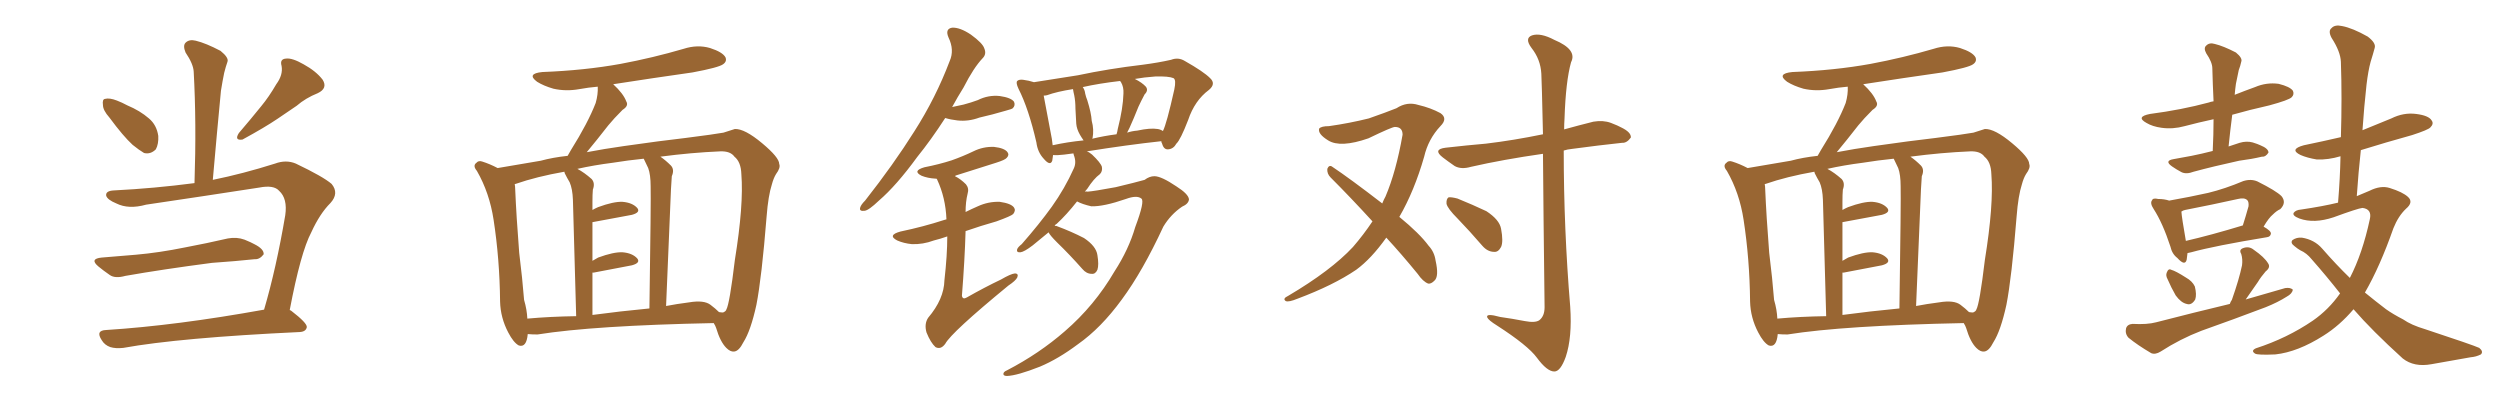 <svg xmlns="http://www.w3.org/2000/svg" xmlns:xlink="http://www.w3.org/1999/xlink" width="900" height="150"><path fill="#996633" padding="10" d="M39.40 42.33L39.40 42.33Q37.06 39.70 37.06 37.79L37.06 37.79Q36.77 35.74 37.79 35.60L37.79 35.60Q39.40 35.16 42.04 36.18L42.04 36.18Q43.95 36.91 45.85 37.94L45.85 37.94Q50.39 39.84 53.61 42.63L53.61 42.63Q56.40 44.97 56.98 48.93L56.98 48.93Q57.13 51.86 56.10 53.76L56.10 53.76Q54.20 55.66 51.86 55.08L51.86 55.08Q50.10 54.05 47.75 52.15L47.75 52.15Q44.38 49.07 39.40 42.33ZM36.62 92.72L36.62 92.72Q43.07 92.14 48.93 91.70L48.93 91.70Q57.28 90.97 66.65 89.06L66.65 89.06Q74.41 87.60 82.03 85.84L82.03 85.84Q85.25 85.25 88.04 86.28L88.04 86.28Q90.53 87.30 91.55 87.89L91.55 87.89Q95.07 89.65 94.92 91.55L94.92 91.55Q93.46 93.46 91.70 93.31L91.70 93.31Q84.81 94.04 76.32 94.63L76.32 94.63Q58.45 96.97 45.12 99.32L45.12 99.32Q41.46 100.34 39.55 99.02L39.55 99.02Q37.21 97.41 35.45 95.95L35.45 95.95Q32.08 93.16 36.62 92.72ZM95.07 111.47L95.07 111.47Q99.46 96.53 102.69 77.49L102.69 77.49Q103.56 71.48 100.49 68.70L100.49 68.70Q98.58 66.50 93.31 67.53L93.31 67.53Q73.39 70.61 52.59 73.68L52.59 73.68Q46.29 75.44 41.89 73.24L41.89 73.24Q38.67 71.92 38.23 70.46L38.23 70.46Q37.94 68.70 41.02 68.55L41.02 68.55Q55.52 67.82 70.02 65.92L70.02 65.92Q70.75 44.24 69.73 25.78L69.73 25.78Q69.58 23.00 66.80 18.90L66.80 18.90Q65.77 16.41 66.80 15.38L66.80 15.38Q68.12 14.06 70.46 14.65L70.46 14.65Q74.12 15.53 79.39 18.31L79.39 18.31Q82.47 20.80 81.88 22.27L81.88 22.27Q81.30 23.88 80.71 26.22L80.71 26.22Q80.13 29.00 79.54 32.67L79.54 32.67Q78.08 47.90 76.61 64.75L76.61 64.75Q87.45 62.55 99.02 58.89L99.02 58.89Q102.98 57.42 106.49 58.89L106.49 58.89Q116.31 63.57 119.38 66.21L119.38 66.21Q122.17 69.58 118.95 73.10L118.95 73.10Q115.14 76.90 112.06 83.64L112.06 83.64Q108.25 90.82 104.30 111.62L104.30 111.62Q104.74 111.77 104.88 111.91L104.88 111.91Q110.60 116.31 110.45 117.77L110.45 117.77Q110.16 119.38 107.96 119.53L107.96 119.53Q64.60 121.58 44.38 125.24L44.38 125.24Q41.60 125.54 39.70 124.95L39.70 124.95Q37.65 124.22 36.62 122.46L36.62 122.46Q34.28 118.95 38.23 118.80L38.23 118.80Q63.43 117.19 95.07 111.47ZM99.46 30.32L99.46 30.32L99.46 30.32Q101.95 26.95 101.37 23.73L101.37 23.73Q100.63 21.24 102.98 21.09L102.98 21.09Q105.18 20.80 109.28 23.14L109.28 23.14Q113.82 25.63 116.16 28.71L116.16 28.71Q118.07 31.79 114.40 33.54L114.40 33.54Q110.01 35.30 106.79 38.09L106.79 38.09Q103.42 40.43 99.90 42.77L99.90 42.77Q95.36 45.85 87.30 50.24L87.30 50.24Q84.23 50.68 85.99 47.90L85.99 47.90Q90.38 42.77 94.04 38.23L94.04 38.23Q96.83 34.86 99.46 30.32ZM189.99 120.26L189.99 120.26Q189.55 125.24 186.77 124.37L186.77 124.37Q184.86 123.34 182.96 119.68L182.96 119.68Q180.18 114.40 180.03 108.54L180.03 108.54Q179.88 93.31 177.69 79.10L177.69 79.10Q176.22 69.43 171.68 61.52L171.68 61.52Q170.07 59.62 171.53 58.59L171.53 58.59Q172.27 57.71 173.58 58.15L173.58 58.15Q176.37 59.03 179.15 60.50L179.15 60.50Q184.42 59.62 194.68 57.86L194.68 57.86Q198.93 56.69 204.35 56.10L204.35 56.10Q204.93 55.08 205.52 54.05L205.52 54.05Q211.67 44.24 214.45 37.06L214.45 37.06Q215.33 33.98 215.19 31.20L215.19 31.20Q211.82 31.49 208.59 32.08L208.59 32.08Q203.76 32.96 199.22 31.93L199.22 31.93Q195.70 30.91 193.36 29.44L193.36 29.44Q189.40 26.51 195.26 25.93L195.26 25.93Q210.50 25.34 223.39 23.00L223.39 23.00Q235.11 20.80 246.09 17.58L246.09 17.58Q251.07 15.97 255.62 17.29L255.62 17.29Q260.16 18.75 261.18 20.65L261.18 20.65Q261.77 22.12 260.30 23.14L260.30 23.14Q258.69 24.32 249.32 26.07L249.32 26.07Q234.81 28.13 220.75 30.32L220.75 30.32Q224.41 33.69 225.44 36.47L225.44 36.47Q226.46 38.09 224.12 39.55L224.12 39.55Q220.90 42.77 218.99 45.12L218.99 45.12Q214.89 50.39 211.23 54.79L211.23 54.79Q217.38 53.61 224.56 52.59L224.56 52.59Q237.89 50.68 246.83 49.66L246.83 49.66Q257.23 48.34 260.45 47.75L260.45 47.75Q263.96 46.58 264.55 46.44L264.55 46.44Q268.07 46.29 274.37 51.56L274.37 51.56Q280.52 56.69 280.52 59.03L280.52 59.03Q281.10 60.35 279.35 62.70L279.35 62.70Q278.47 64.16 277.88 66.36L277.88 66.36Q276.56 70.46 275.98 77.93L275.98 77.93Q274.22 99.90 272.31 109.72L272.31 109.72Q270.26 119.09 267.63 123.19L267.63 123.19Q266.02 126.42 264.26 126.56L264.26 126.56Q262.94 126.71 261.47 125.24L261.47 125.24Q259.28 123.05 257.81 118.07L257.81 118.07Q257.52 117.19 256.93 116.31L256.93 116.31Q213.72 117.19 193.51 120.41L193.51 120.41Q191.46 120.41 189.99 120.26ZM255.76 109.72L255.76 109.72Q257.52 111.04 258.84 112.35L258.84 112.35Q259.72 112.50 260.30 112.50L260.30 112.50Q261.33 112.06 261.47 111.47L261.47 111.47Q262.65 109.42 264.55 93.60L264.55 93.60Q267.77 73.68 266.89 62.70L266.89 62.70Q266.75 58.30 264.40 56.40L264.40 56.40Q262.94 54.35 259.28 54.49L259.28 54.49Q248.88 54.93 237.74 56.40L237.74 56.40Q239.65 57.71 241.55 59.62L241.55 59.62Q242.87 61.08 241.85 63.43L241.85 63.43Q241.70 65.33 241.55 68.12L241.55 68.12Q240.82 86.28 239.79 110.16L239.79 110.16Q243.60 109.42 248.14 108.84L248.14 108.84Q253.42 107.96 255.76 109.72ZM213.28 113.38L213.28 113.38Q223.10 112.06 233.79 111.04L233.79 111.04Q234.38 71.63 234.23 67.09L234.23 67.09Q234.23 62.84 233.35 60.50L233.35 60.50Q232.62 58.89 231.74 57.13L231.74 57.13Q226.03 57.71 220.61 58.59L220.61 58.59Q213.72 59.47 207.86 60.79L207.86 60.79Q210.35 62.11 212.99 64.45L212.99 64.45Q214.31 65.92 213.43 68.26L213.43 68.26Q213.28 70.02 213.28 72.66L213.28 72.66Q213.28 74.12 213.28 75.59L213.28 75.59Q214.31 75 215.33 74.56L215.33 74.56Q220.90 72.51 224.12 72.66L224.12 72.66Q227.64 72.95 229.39 74.85L229.39 74.85Q230.71 76.46 227.49 77.34L227.49 77.34Q221.34 78.52 213.28 79.98L213.28 79.98Q213.28 86.43 213.28 93.90L213.28 93.90Q214.31 93.31 215.33 92.72L215.33 92.72Q220.90 90.67 224.12 90.82L224.12 90.82Q227.64 91.11 229.39 93.02L229.39 93.02Q230.71 94.63 227.49 95.51L227.49 95.51Q221.63 96.68 213.72 98.14L213.72 98.14Q213.43 98.14 213.28 98.14L213.28 98.14Q213.28 105.32 213.28 113.38ZM189.84 114.70L189.84 114.70L189.84 114.70Q198.05 113.96 207.42 113.82L207.42 113.82Q206.40 76.32 206.25 71.92L206.25 71.92Q206.10 67.97 205.08 65.63L205.08 65.63Q204.20 64.16 203.32 62.40L203.32 62.40Q203.17 61.96 203.17 61.82L203.17 61.82Q193.21 63.57 185.60 66.21L185.60 66.21Q185.30 66.21 185.30 66.36L185.30 66.36Q185.45 67.09 185.45 67.68L185.45 67.68Q185.89 78.08 186.91 90.97L186.91 90.97Q188.09 100.49 188.67 107.96L188.67 107.96Q189.70 111.47 189.84 114.70ZM408.69 81.74L408.69 81.74Q412.21 72.36 410.89 71.48L410.89 71.48Q409.28 70.17 405.32 71.63L405.32 71.63Q397.27 74.41 392.87 74.27L392.87 74.27Q389.65 73.54 387.74 72.51L387.74 72.51Q383.94 77.34 380.42 80.57L380.42 80.57Q379.83 80.86 379.69 81.30L379.69 81.30Q380.42 81.30 380.57 81.45L380.57 81.45Q385.69 83.35 390.23 85.69L390.23 85.69Q394.63 88.62 395.07 91.85L395.07 91.85Q395.65 95.36 395.07 97.12L395.07 97.12Q394.34 98.73 393.02 98.58L393.02 98.58Q391.11 98.58 389.65 96.83L389.65 96.83Q385.11 91.70 380.57 87.30L380.57 87.30Q377.93 84.67 377.49 83.64L377.49 83.64Q374.12 86.43 371.78 88.33L371.78 88.33Q368.70 90.67 367.38 90.82L367.38 90.82Q365.77 90.97 366.21 89.65L366.21 89.65Q366.50 88.92 367.82 87.89L367.82 87.89Q374.12 80.71 378.66 74.41L378.66 74.41Q383.35 67.82 386.57 60.64L386.57 60.64Q387.60 58.45 386.57 55.81L386.57 55.81Q386.43 55.37 386.43 55.22L386.43 55.22Q384.52 55.52 383.06 55.66L383.06 55.66Q380.57 55.96 379.10 55.81L379.10 55.81Q378.96 56.98 378.81 57.86L378.81 57.86Q378.08 59.91 375.73 57.13L375.73 57.13Q373.54 54.79 373.10 51.27L373.10 51.27Q370.31 39.11 366.65 31.93L366.65 31.93Q365.63 29.74 366.21 29.15L366.21 29.15Q366.80 28.56 368.26 28.71L368.26 28.71Q370.46 29.00 372.22 29.59L372.22 29.59Q378.81 28.56 388.04 27.10L388.04 27.10Q399.02 24.76 411.47 23.29L411.47 23.29Q417.04 22.56 421.58 21.53L421.58 21.53Q424.22 20.51 426.56 21.97L426.56 21.97Q433.30 25.78 435.64 28.13L435.64 28.13Q437.84 30.18 435.21 32.37L435.21 32.37Q430.08 36.18 427.73 43.21L427.73 43.21Q424.95 50.39 423.49 51.71L423.49 51.71Q422.46 53.61 420.56 53.76L420.56 53.76Q418.95 53.91 418.36 51.71L418.36 51.71Q418.07 51.27 418.07 50.83L418.07 50.83Q405.91 52.15 391.26 54.49L391.26 54.49Q392.14 54.79 393.16 55.66L393.16 55.66Q396.24 58.59 396.68 60.06L396.68 60.06Q396.97 61.67 395.95 62.70L395.95 62.70Q393.75 64.31 391.41 67.97L391.41 67.97Q390.97 68.41 390.53 68.99L390.53 68.99Q390.97 68.85 391.55 68.99L391.55 68.99Q393.75 68.85 401.66 67.38L401.66 67.38Q408.98 65.63 412.06 64.75L412.06 64.75Q413.82 63.43 415.58 63.43L415.58 63.43Q418.07 63.43 423.49 67.09L423.49 67.09Q427.88 69.87 428.03 71.78L428.03 71.78Q427.88 73.39 425.54 74.41L425.54 74.41Q421.44 77.20 418.80 81.59L418.80 81.59Q411.33 97.71 403.86 107.81L403.86 107.81Q396.39 118.07 388.04 123.93L388.04 123.93Q381.01 129.20 374.41 131.98L374.41 131.98Q366.21 135.21 362.55 135.35L362.55 135.35Q361.38 135.35 361.23 134.77L361.23 134.77Q361.08 133.89 362.55 133.30L362.55 133.30Q374.12 127.29 383.35 119.24L383.35 119.24Q394.04 110.01 401.22 97.71L401.22 97.71Q406.35 89.79 408.69 81.74ZM416.75 46.44L416.75 46.44Q417.77 46.58 418.65 47.17L418.65 47.17Q419.97 44.68 422.75 32.23L422.75 32.23Q423.49 28.71 422.46 28.13L422.46 28.13Q420.70 27.39 415.87 27.54L415.87 27.54Q411.77 27.83 408.54 28.42L408.54 28.42Q411.18 29.74 412.50 31.20L412.50 31.20Q413.53 32.52 412.06 33.98L412.06 33.98Q410.74 36.47 409.86 38.38L409.86 38.38Q408.11 42.77 406.64 46.00L406.64 46.00Q406.20 46.88 405.76 47.75L405.76 47.75Q407.52 47.17 409.42 47.02L409.42 47.02Q414.11 46.00 416.75 46.44ZM393.16 49.95L393.16 49.95Q397.41 48.93 401.95 48.34L401.95 48.34Q402.25 47.46 402.39 46.44L402.39 46.44Q404.30 38.96 404.44 33.69L404.44 33.69Q404.59 31.35 403.56 29.59L403.56 29.59Q403.27 29.30 403.27 29.15L403.27 29.15Q395.65 30.03 389.79 31.35L389.79 31.35Q390.53 32.37 390.67 33.69L390.67 33.69Q390.97 35.01 391.41 36.04L391.41 36.04Q392.87 40.72 393.02 43.51L393.02 43.51Q393.90 46.58 393.31 49.80L393.31 49.80Q393.16 49.80 393.16 49.95ZM378.96 52.29L378.96 52.29Q384.23 51.12 390.09 50.54L390.09 50.54Q389.36 49.51 388.77 48.49L388.77 48.49Q387.60 46.44 387.45 44.53L387.45 44.53Q387.30 42.19 387.16 39.11L387.16 39.11Q387.16 36.47 386.72 34.28L386.72 34.28Q386.43 33.11 386.28 32.08L386.28 32.08Q380.57 32.96 376.90 34.28L376.90 34.28Q376.32 34.42 375.73 34.42L375.73 34.42Q376.46 38.53 378.66 49.95L378.66 49.95Q378.81 51.27 378.96 52.29ZM340.28 42.48L340.28 42.48Q335.16 50.39 330.18 56.54L330.18 56.54Q322.71 66.80 316.41 72.22L316.41 72.22Q312.74 75.73 311.28 75.88L311.28 75.88Q309.23 76.17 309.67 74.71L309.67 74.71Q309.96 73.68 311.43 72.22L311.43 72.22Q321.68 59.18 329.15 47.31L329.15 47.31Q336.91 35.16 341.89 21.97L341.89 21.97Q343.65 18.02 341.46 13.48L341.46 13.48Q340.14 10.40 342.77 9.96L342.77 9.96Q345.56 9.81 349.51 12.45L349.51 12.45Q353.76 15.53 354.35 17.43L354.35 17.43Q355.22 19.48 353.76 20.95L353.76 20.95Q350.54 24.32 346.88 31.49L346.88 31.49Q344.68 35.01 342.77 38.53L342.77 38.53Q344.97 38.09 346.88 37.65L346.88 37.65Q349.66 36.91 352.00 36.04L352.00 36.04Q355.81 34.13 359.91 34.57L359.91 34.57Q364.01 35.16 365.04 36.62L365.04 36.62Q365.63 37.94 364.60 38.96L364.60 38.96Q364.31 39.26 362.11 39.84L362.11 39.84Q357.13 41.31 352.59 42.33L352.59 42.33Q348.63 43.80 344.68 43.36L344.68 43.36Q342.19 43.07 340.28 42.48ZM341.02 85.11L341.02 85.11L341.02 85.11Q338.53 85.99 336.18 86.57L336.18 86.57Q332.23 88.04 328.27 87.89L328.27 87.89Q325.34 87.60 323.00 86.57L323.00 86.57Q319.34 84.67 324.17 83.35L324.17 83.35Q332.52 81.59 339.70 79.25L339.70 79.25Q340.14 79.10 340.72 78.96L340.72 78.96Q340.43 71.19 337.35 64.60L337.35 64.60Q337.21 64.31 337.06 64.31L337.06 64.31Q336.77 64.31 336.77 64.31L336.77 64.31Q333.98 64.16 331.79 63.28L331.79 63.28Q328.27 61.52 332.81 60.21L332.81 60.21Q338.09 59.18 342.63 57.71L342.63 57.71Q346.73 56.25 350.39 54.49L350.39 54.49Q353.91 52.73 357.86 52.88L357.86 52.88Q361.67 53.32 362.70 54.79L362.70 54.79Q363.43 55.81 362.40 56.84L362.40 56.84Q361.82 57.57 358.59 58.59L358.59 58.59Q351.27 60.94 344.24 63.13L344.24 63.13Q343.80 63.28 343.80 63.43L343.80 63.43Q345.85 64.45 347.75 66.36L347.75 66.36Q348.93 67.82 348.34 69.73L348.34 69.73Q347.61 72.66 347.61 76.32L347.61 76.32Q349.66 75.29 352.00 74.27L352.00 74.27Q355.81 72.51 359.91 72.66L359.91 72.66Q364.01 73.24 365.04 74.71L365.04 74.71Q365.77 75.73 364.75 77.05L364.75 77.05Q364.01 77.78 358.74 79.69L358.74 79.69Q353.03 81.30 347.61 83.20L347.61 83.20Q347.31 93.60 346.29 106.49L346.29 106.49Q346.58 107.96 348.05 107.08L348.05 107.08Q354.49 103.42 360.35 100.63L360.35 100.63Q363.87 98.58 365.33 98.44L365.33 98.44Q366.80 98.44 366.21 99.90L366.21 99.90Q365.63 101.07 362.99 102.83L362.99 102.83Q342.48 119.68 340.28 123.78L340.28 123.78Q338.67 125.98 336.77 124.95L336.77 124.95Q335.01 123.34 333.54 119.68L333.54 119.68Q332.67 116.60 334.13 114.40L334.13 114.40Q339.84 107.67 339.99 100.93L339.99 100.93Q341.02 91.85 341.02 85.11ZM524.71 78.66L524.71 78.66Q521.19 75.15 520.75 73.39L520.75 73.39Q520.61 71.63 521.48 71.04L521.48 71.04Q522.51 70.90 524.71 71.48L524.71 71.48Q530.13 73.68 535.11 76.03L535.11 76.03Q539.79 79.10 540.38 82.32L540.38 82.32Q541.26 87.01 540.38 88.92L540.38 88.92Q539.36 90.82 537.89 90.67L537.89 90.67Q535.55 90.67 533.64 88.48L533.64 88.48Q529.10 83.20 524.71 78.66ZM499.07 85.55L499.07 85.55Q493.65 93.16 488.23 97.12L488.23 97.12Q480.03 102.69 467.14 107.52L467.14 107.52Q463.92 108.84 462.89 108.40L462.89 108.40Q461.57 107.52 463.77 106.49L463.77 106.49Q479.15 97.41 487.06 88.92L487.06 88.92Q490.87 84.52 494.09 79.69L494.09 79.69Q486.18 71.04 479.00 63.87L479.00 63.87Q477.69 62.55 477.83 60.79L477.83 60.79Q478.42 59.33 479.44 59.91L479.44 59.91Q486.04 64.31 497.61 73.24L497.61 73.24Q498.19 71.78 498.78 70.75L498.78 70.75Q502.59 61.82 504.93 48.49L504.93 48.49Q504.93 45.70 502.15 45.70L502.15 45.70Q501.12 45.70 492.63 49.80L492.63 49.80Q482.52 53.32 478.13 50.54L478.13 50.54Q474.32 48.19 474.90 46.29L474.90 46.29Q475.63 45.41 478.42 45.41L478.42 45.41Q485.74 44.38 492.77 42.63L492.77 42.63Q499.07 40.43 502.73 38.96L502.73 38.96Q506.54 36.47 510.64 37.79L510.64 37.79Q515.04 38.82 518.55 40.72L518.55 40.72Q521.34 42.63 518.55 45.41L518.55 45.41Q514.16 50.10 512.70 56.40L512.70 56.40Q509.18 68.70 503.76 78.08L503.76 78.08Q511.08 84.08 514.31 88.48L514.31 88.48Q516.36 90.67 516.80 93.75L516.80 93.75Q518.12 99.61 516.36 101.07L516.36 101.07Q515.19 102.25 514.16 102.10L514.16 102.10Q512.26 101.37 510.35 98.58L510.35 98.58Q504.49 91.41 499.07 85.55ZM555.47 55.37L555.47 55.37L555.47 55.37Q541.11 57.42 529.54 60.06L529.54 60.06Q526.03 61.08 523.68 59.77L523.68 59.77Q521.34 58.15 519.43 56.69L519.43 56.69Q515.63 53.76 520.46 53.17L520.46 53.17Q528.22 52.29 534.96 51.71L534.96 51.71Q544.78 50.54 555.47 48.34L555.47 48.34Q555.03 28.86 554.88 26.51L554.88 26.51Q554.59 21.39 551.37 17.29L551.37 17.29Q548.73 13.77 551.51 12.74L551.51 12.74Q554.59 11.72 559.57 14.36L559.57 14.36Q567.92 17.87 565.58 22.41L565.58 22.41Q563.67 29.30 563.23 42.63L563.23 42.63Q563.09 44.68 563.09 46.58L563.09 46.58Q568.36 45.12 573.63 43.80L573.63 43.80Q577.15 43.21 579.93 44.24L579.93 44.24Q582.57 45.26 583.59 45.85L583.59 45.85Q587.26 47.61 587.11 49.51L587.11 49.51Q585.64 51.56 583.89 51.42L583.89 51.42Q575.68 52.29 565.87 53.61L565.87 53.61Q564.26 53.76 562.94 54.20L562.94 54.20Q562.94 82.32 565.28 110.45L565.28 110.45Q566.02 121.44 563.67 128.47L563.67 128.47Q561.77 133.74 559.57 133.74L559.57 133.74Q556.93 133.74 553.27 128.76L553.27 128.76Q550.05 124.37 538.92 117.19L538.92 117.19Q535.84 115.28 535.40 114.26L535.40 114.26Q534.81 112.65 540.09 114.11L540.09 114.11Q544.34 114.70 548.88 115.58L548.88 115.58Q552.69 116.31 554.15 115.28L554.15 115.28Q556.05 113.82 556.05 110.60L556.05 110.60Q555.62 75.73 555.47 55.37ZM639.99 120.26L639.99 120.26Q639.55 125.24 636.77 124.37L636.77 124.37Q634.86 123.34 632.96 119.68L632.96 119.68Q630.18 114.40 630.03 108.54L630.03 108.54Q629.88 93.31 627.69 79.10L627.69 79.10Q626.22 69.43 621.68 61.52L621.68 61.52Q620.07 59.62 621.53 58.59L621.53 58.59Q622.27 57.71 623.58 58.15L623.58 58.15Q626.37 59.03 629.15 60.50L629.15 60.50Q634.42 59.62 644.68 57.86L644.68 57.86Q648.93 56.69 654.35 56.10L654.35 56.10Q654.93 55.08 655.52 54.05L655.52 54.05Q661.67 44.24 664.45 37.06L664.45 37.06Q665.33 33.98 665.19 31.20L665.19 31.20Q661.82 31.49 658.59 32.08L658.59 32.08Q653.76 32.96 649.22 31.93L649.22 31.93Q645.70 30.91 643.36 29.44L643.36 29.44Q639.40 26.51 645.26 25.93L645.26 25.93Q660.50 25.34 673.39 23.00L673.39 23.00Q685.11 20.80 696.09 17.58L696.09 17.58Q701.07 15.97 705.62 17.29L705.62 17.29Q710.16 18.75 711.18 20.65L711.18 20.65Q711.77 22.12 710.30 23.14L710.30 23.14Q708.69 24.32 699.32 26.07L699.32 26.07Q684.81 28.13 670.75 30.32L670.75 30.32Q674.41 33.69 675.44 36.47L675.44 36.47Q676.46 38.09 674.12 39.55L674.12 39.55Q670.90 42.77 668.99 45.12L668.99 45.12Q664.89 50.39 661.23 54.79L661.23 54.79Q667.38 53.61 674.56 52.59L674.56 52.59Q687.89 50.68 696.83 49.66L696.83 49.66Q707.23 48.34 710.45 47.75L710.45 47.75Q713.96 46.58 714.55 46.44L714.55 46.44Q718.07 46.29 724.37 51.56L724.37 51.56Q730.52 56.69 730.52 59.03L730.52 59.03Q731.10 60.35 729.35 62.70L729.35 62.70Q728.47 64.16 727.88 66.36L727.88 66.36Q726.56 70.46 725.98 77.93L725.98 77.93Q724.22 99.90 722.31 109.72L722.31 109.72Q720.26 119.09 717.63 123.19L717.63 123.19Q716.02 126.42 714.26 126.56L714.26 126.56Q712.94 126.71 711.47 125.24L711.47 125.24Q709.28 123.05 707.81 118.07L707.81 118.07Q707.52 117.19 706.93 116.31L706.93 116.31Q663.72 117.19 643.51 120.41L643.51 120.41Q641.46 120.41 639.99 120.26ZM705.76 109.72L705.76 109.72Q707.52 111.04 708.84 112.35L708.84 112.35Q709.72 112.50 710.30 112.50L710.30 112.50Q711.33 112.06 711.47 111.47L711.47 111.47Q712.65 109.42 714.55 93.60L714.55 93.60Q717.77 73.68 716.89 62.70L716.89 62.70Q716.75 58.30 714.40 56.40L714.40 56.40Q712.94 54.35 709.28 54.49L709.28 54.49Q698.88 54.93 687.74 56.40L687.74 56.40Q689.65 57.71 691.55 59.62L691.55 59.62Q692.87 61.08 691.85 63.43L691.85 63.43Q691.70 65.33 691.55 68.12L691.55 68.12Q690.82 86.28 689.79 110.16L689.79 110.16Q693.60 109.42 698.14 108.84L698.14 108.84Q703.42 107.96 705.76 109.72ZM663.28 113.38L663.28 113.38Q673.10 112.06 683.79 111.04L683.79 111.04Q684.38 71.63 684.23 67.09L684.23 67.09Q684.23 62.84 683.35 60.50L683.35 60.50Q682.62 58.89 681.74 57.13L681.74 57.13Q676.03 57.71 670.61 58.59L670.61 58.59Q663.72 59.47 657.86 60.79L657.86 60.79Q660.35 62.11 662.99 64.45L662.99 64.45Q664.31 65.92 663.43 68.26L663.43 68.26Q663.28 70.02 663.28 72.66L663.28 72.66Q663.28 74.12 663.28 75.59L663.28 75.59Q664.31 75 665.33 74.56L665.33 74.56Q670.90 72.51 674.12 72.66L674.12 72.66Q677.64 72.95 679.39 74.85L679.39 74.85Q680.71 76.46 677.49 77.34L677.49 77.34Q671.34 78.52 663.28 79.98L663.28 79.98Q663.28 86.43 663.28 93.90L663.28 93.90Q664.31 93.31 665.33 92.72L665.33 92.72Q670.90 90.67 674.12 90.82L674.12 90.82Q677.64 91.11 679.39 93.02L679.39 93.02Q680.71 94.63 677.49 95.51L677.49 95.51Q671.63 96.68 663.72 98.14L663.72 98.14Q663.43 98.14 663.28 98.14L663.28 98.14Q663.28 105.32 663.28 113.38ZM639.84 114.70L639.84 114.70L639.84 114.70Q648.05 113.96 657.42 113.82L657.42 113.82Q656.40 76.32 656.25 71.92L656.25 71.92Q656.10 67.97 655.08 65.63L655.08 65.63Q654.20 64.16 653.32 62.40L653.32 62.40Q653.17 61.96 653.17 61.82L653.17 61.82Q643.21 63.57 635.60 66.21L635.60 66.21Q635.30 66.21 635.30 66.36L635.30 66.36Q635.45 67.09 635.45 67.68L635.45 67.68Q635.89 78.08 636.91 90.97L636.91 90.97Q638.09 100.49 638.67 107.96L638.67 107.96Q639.70 111.47 639.84 114.70ZM796.58 54.35L796.58 54.35Q796.88 48.34 796.88 42.92L796.88 42.92Q791.46 44.09 786.47 45.41L786.47 45.41Q782.23 46.58 778.13 46.00L778.13 46.00Q774.90 45.56 772.71 44.24L772.71 44.24Q768.75 42.04 774.02 41.02L774.02 41.02Q785.30 39.55 795.12 36.91L795.12 36.91Q795.85 36.62 796.88 36.47L796.88 36.47Q796.58 30.32 796.44 24.61L796.44 24.61Q796.44 22.41 794.24 19.19L794.24 19.19Q793.21 17.29 794.24 16.41L794.24 16.41Q795.41 15.23 797.31 15.82L797.31 15.82Q800.39 16.55 804.93 18.90L804.93 18.90Q807.42 20.95 806.84 22.27L806.84 22.27Q806.54 23.73 805.96 25.20L805.96 25.20Q805.52 27.39 804.93 30.18L804.93 30.18Q804.64 32.23 804.49 34.13L804.49 34.13Q808.15 32.67 811.82 31.35L811.82 31.35Q815.92 29.59 820.31 30.18L820.31 30.18Q824.41 31.20 825.44 32.67L825.44 32.67Q826.03 33.98 825 35.01L825 35.01Q823.97 36.04 816.94 37.94L816.94 37.94Q809.77 39.55 803.61 41.31L803.61 41.31Q802.88 46.88 802.29 52.73L802.29 52.73Q804.35 52.00 806.25 51.42L806.25 51.42Q808.74 50.68 810.94 51.27L810.94 51.27Q812.84 51.86 813.72 52.29L813.72 52.29Q816.65 53.47 816.65 54.93L816.65 54.93Q815.63 56.54 814.31 56.40L814.31 56.40Q810.64 57.28 806.10 57.86L806.10 57.86Q796.73 59.91 789.70 61.82L789.70 61.82Q787.06 62.84 785.30 61.96L785.30 61.96Q783.40 60.94 781.93 59.91L781.93 59.91Q779.00 57.86 782.52 57.28L782.52 57.28Q785.89 56.69 788.96 56.10L788.96 56.10Q792.63 55.37 796.58 54.35ZM787.50 91.11L787.50 91.11Q787.35 92.43 787.21 93.46L787.21 93.46Q786.62 95.95 783.84 92.87L783.84 92.87Q781.93 91.41 781.35 88.77L781.35 88.77Q778.56 80.27 775.34 75.29L775.34 75.29Q773.88 73.10 774.76 72.07L774.76 72.07Q775.05 71.19 776.95 71.63L776.95 71.63Q779.15 71.63 780.91 72.22L780.91 72.22Q788.38 70.90 794.97 69.43L794.97 69.43Q800.98 67.97 807.57 65.19L807.57 65.19Q810.35 64.31 812.70 65.33L812.70 65.33Q819.43 68.70 821.34 70.61L821.34 70.61Q823.24 72.95 820.90 75.29L820.90 75.29Q819.58 75.88 818.26 77.20L818.26 77.20Q816.80 78.37 814.89 81.59L814.89 81.59Q817.53 83.06 817.53 84.08L817.53 84.08Q817.38 85.25 816.06 85.40L816.06 85.40Q797.31 88.48 788.82 90.82L788.82 90.82Q788.09 90.97 787.50 91.11ZM786.91 86.72L786.91 86.72Q795.85 84.67 807.42 81.15L807.42 81.15Q808.45 77.93 809.47 74.27L809.47 74.27Q809.62 72.66 809.03 72.07L809.03 72.07Q808.01 71.04 805.66 71.63L805.66 71.63Q796.44 73.68 786.62 75.59L786.62 75.59Q785.89 75.73 785.30 76.17L785.30 76.17Q785.45 78.37 786.91 86.72ZM780.32 100.49L780.32 100.49Q779.59 99.17 780.03 98.14L780.03 98.14Q780.62 96.53 781.64 97.12L781.64 97.12Q783.25 97.56 786.91 99.90L786.91 99.90Q789.26 101.22 790.14 103.13L790.14 103.13Q790.87 106.05 790.28 107.81L790.28 107.81Q788.96 110.01 787.21 109.42L787.21 109.42Q785.16 108.98 783.25 106.35L783.25 106.35Q781.64 103.56 780.32 100.49ZM802.73 109.42L802.73 109.42Q803.03 108.54 803.47 107.96L803.47 107.96Q806.10 100.49 807.13 95.51L807.13 95.51Q807.42 93.31 806.84 91.41L806.84 91.41Q805.96 89.94 807.42 89.36L807.42 89.36Q809.62 88.48 811.38 89.94L811.38 89.94Q815.19 92.58 816.50 94.78L816.50 94.78Q817.53 96.24 815.63 97.71L815.63 97.71Q813.87 99.76 812.84 101.51L812.84 101.51Q810.35 105.03 808.45 107.81L808.45 107.81Q815.92 105.62 822.66 103.71L822.66 103.71Q824.56 103.42 825.44 104.30L825.44 104.30Q825.15 105.76 823.24 106.79L823.24 106.79Q820.02 108.84 815.63 110.60L815.63 110.60Q804.05 114.99 792.48 119.09L792.48 119.09Q784.86 122.02 777.83 126.56L777.83 126.56Q775.93 127.73 774.46 127.15L774.46 127.15Q769.48 124.22 766.26 121.58L766.26 121.58Q764.94 120.12 765.38 118.21L765.38 118.21Q765.82 116.75 767.72 116.60L767.72 116.60Q773.00 116.89 776.22 116.02L776.22 116.02Q789.84 112.50 802.73 109.42ZM847.27 111.33L847.27 111.33L847.27 111.33Q842.29 117.19 836.43 120.85L836.43 120.85Q827.20 126.71 819.14 127.59L819.14 127.59Q812.70 127.88 811.82 127.29L811.82 127.29Q810.21 126.27 812.11 125.39L812.11 125.39Q823.39 121.73 832.62 115.43L832.62 115.43Q838.33 111.47 842.43 105.62L842.43 105.62Q837.60 99.46 832.18 93.31L832.18 93.31Q830.42 91.11 828.08 90.09L828.08 90.09Q827.05 89.50 826.03 88.62L826.03 88.62Q824.41 87.45 825.29 86.43L825.29 86.43Q826.76 85.40 828.66 85.55L828.66 85.55Q833.20 86.28 835.99 89.50L835.99 89.50Q840.97 95.21 845.95 100.05L845.95 100.05Q850.49 91.26 853.13 78.96L853.13 78.96Q854.00 75.29 850.49 74.85L850.49 74.85Q848.88 75 840.09 78.22L840.09 78.22Q833.06 80.57 827.78 78.66L827.78 78.66Q825.15 77.64 825.73 76.61L825.73 76.61Q826.46 75.59 828.37 75.44L828.37 75.44Q836.28 74.27 841.70 72.95L841.70 72.95Q842.43 64.16 842.58 56.25L842.58 56.25Q838.18 57.57 834.08 57.42L834.08 57.42Q830.57 56.84 828.22 55.81L828.22 55.81Q823.97 53.76 829.39 52.29L829.39 52.29Q836.43 50.83 842.72 49.37L842.72 49.37Q843.16 35.16 842.72 22.27L842.72 22.27Q842.58 18.60 839.36 13.62L839.36 13.62Q838.04 11.13 839.36 10.11L839.36 10.11Q840.53 8.79 843.16 9.38L843.16 9.38Q846.97 10.11 852.39 13.18L852.39 13.18Q855.47 15.53 854.88 17.29L854.88 17.29Q854.30 19.48 853.42 22.27L853.42 22.27Q852.54 25.49 851.95 30.47L851.95 30.47Q851.07 38.38 850.49 46.88L850.49 46.88Q855.62 44.82 860.89 42.63L860.89 42.63Q865.28 40.43 869.82 41.02L869.82 41.02Q874.37 41.60 875.39 43.36L875.39 43.36Q876.27 44.53 874.95 45.85L874.95 45.85Q874.22 46.73 868.36 48.63L868.36 48.63Q858.84 51.27 849.90 54.05L849.90 54.05Q849.02 62.11 848.44 70.61L848.44 70.61Q850.78 69.58 852.98 68.70L852.98 68.70Q857.08 66.65 860.30 67.68L860.30 67.68Q864.99 69.14 866.89 70.90L866.89 70.90Q868.95 72.80 866.16 75.15L866.16 75.15Q863.38 77.78 861.62 82.18L861.62 82.18Q856.79 95.95 851.37 105.32L851.37 105.32Q855.32 108.54 858.98 111.33L858.98 111.33Q861.47 113.09 865.14 114.99L865.14 114.99Q868.07 117.04 873.05 118.51L873.05 118.51Q890.33 124.22 892.53 125.24L892.53 125.24Q894.14 126.56 893.12 127.59L893.12 127.59Q891.36 128.47 889.45 128.61L889.45 128.61Q883.45 129.64 875.39 131.10L875.39 131.10Q869.09 132.28 864.99 129.05L864.99 129.05Q853.86 118.95 847.27 111.33Z"/></svg>